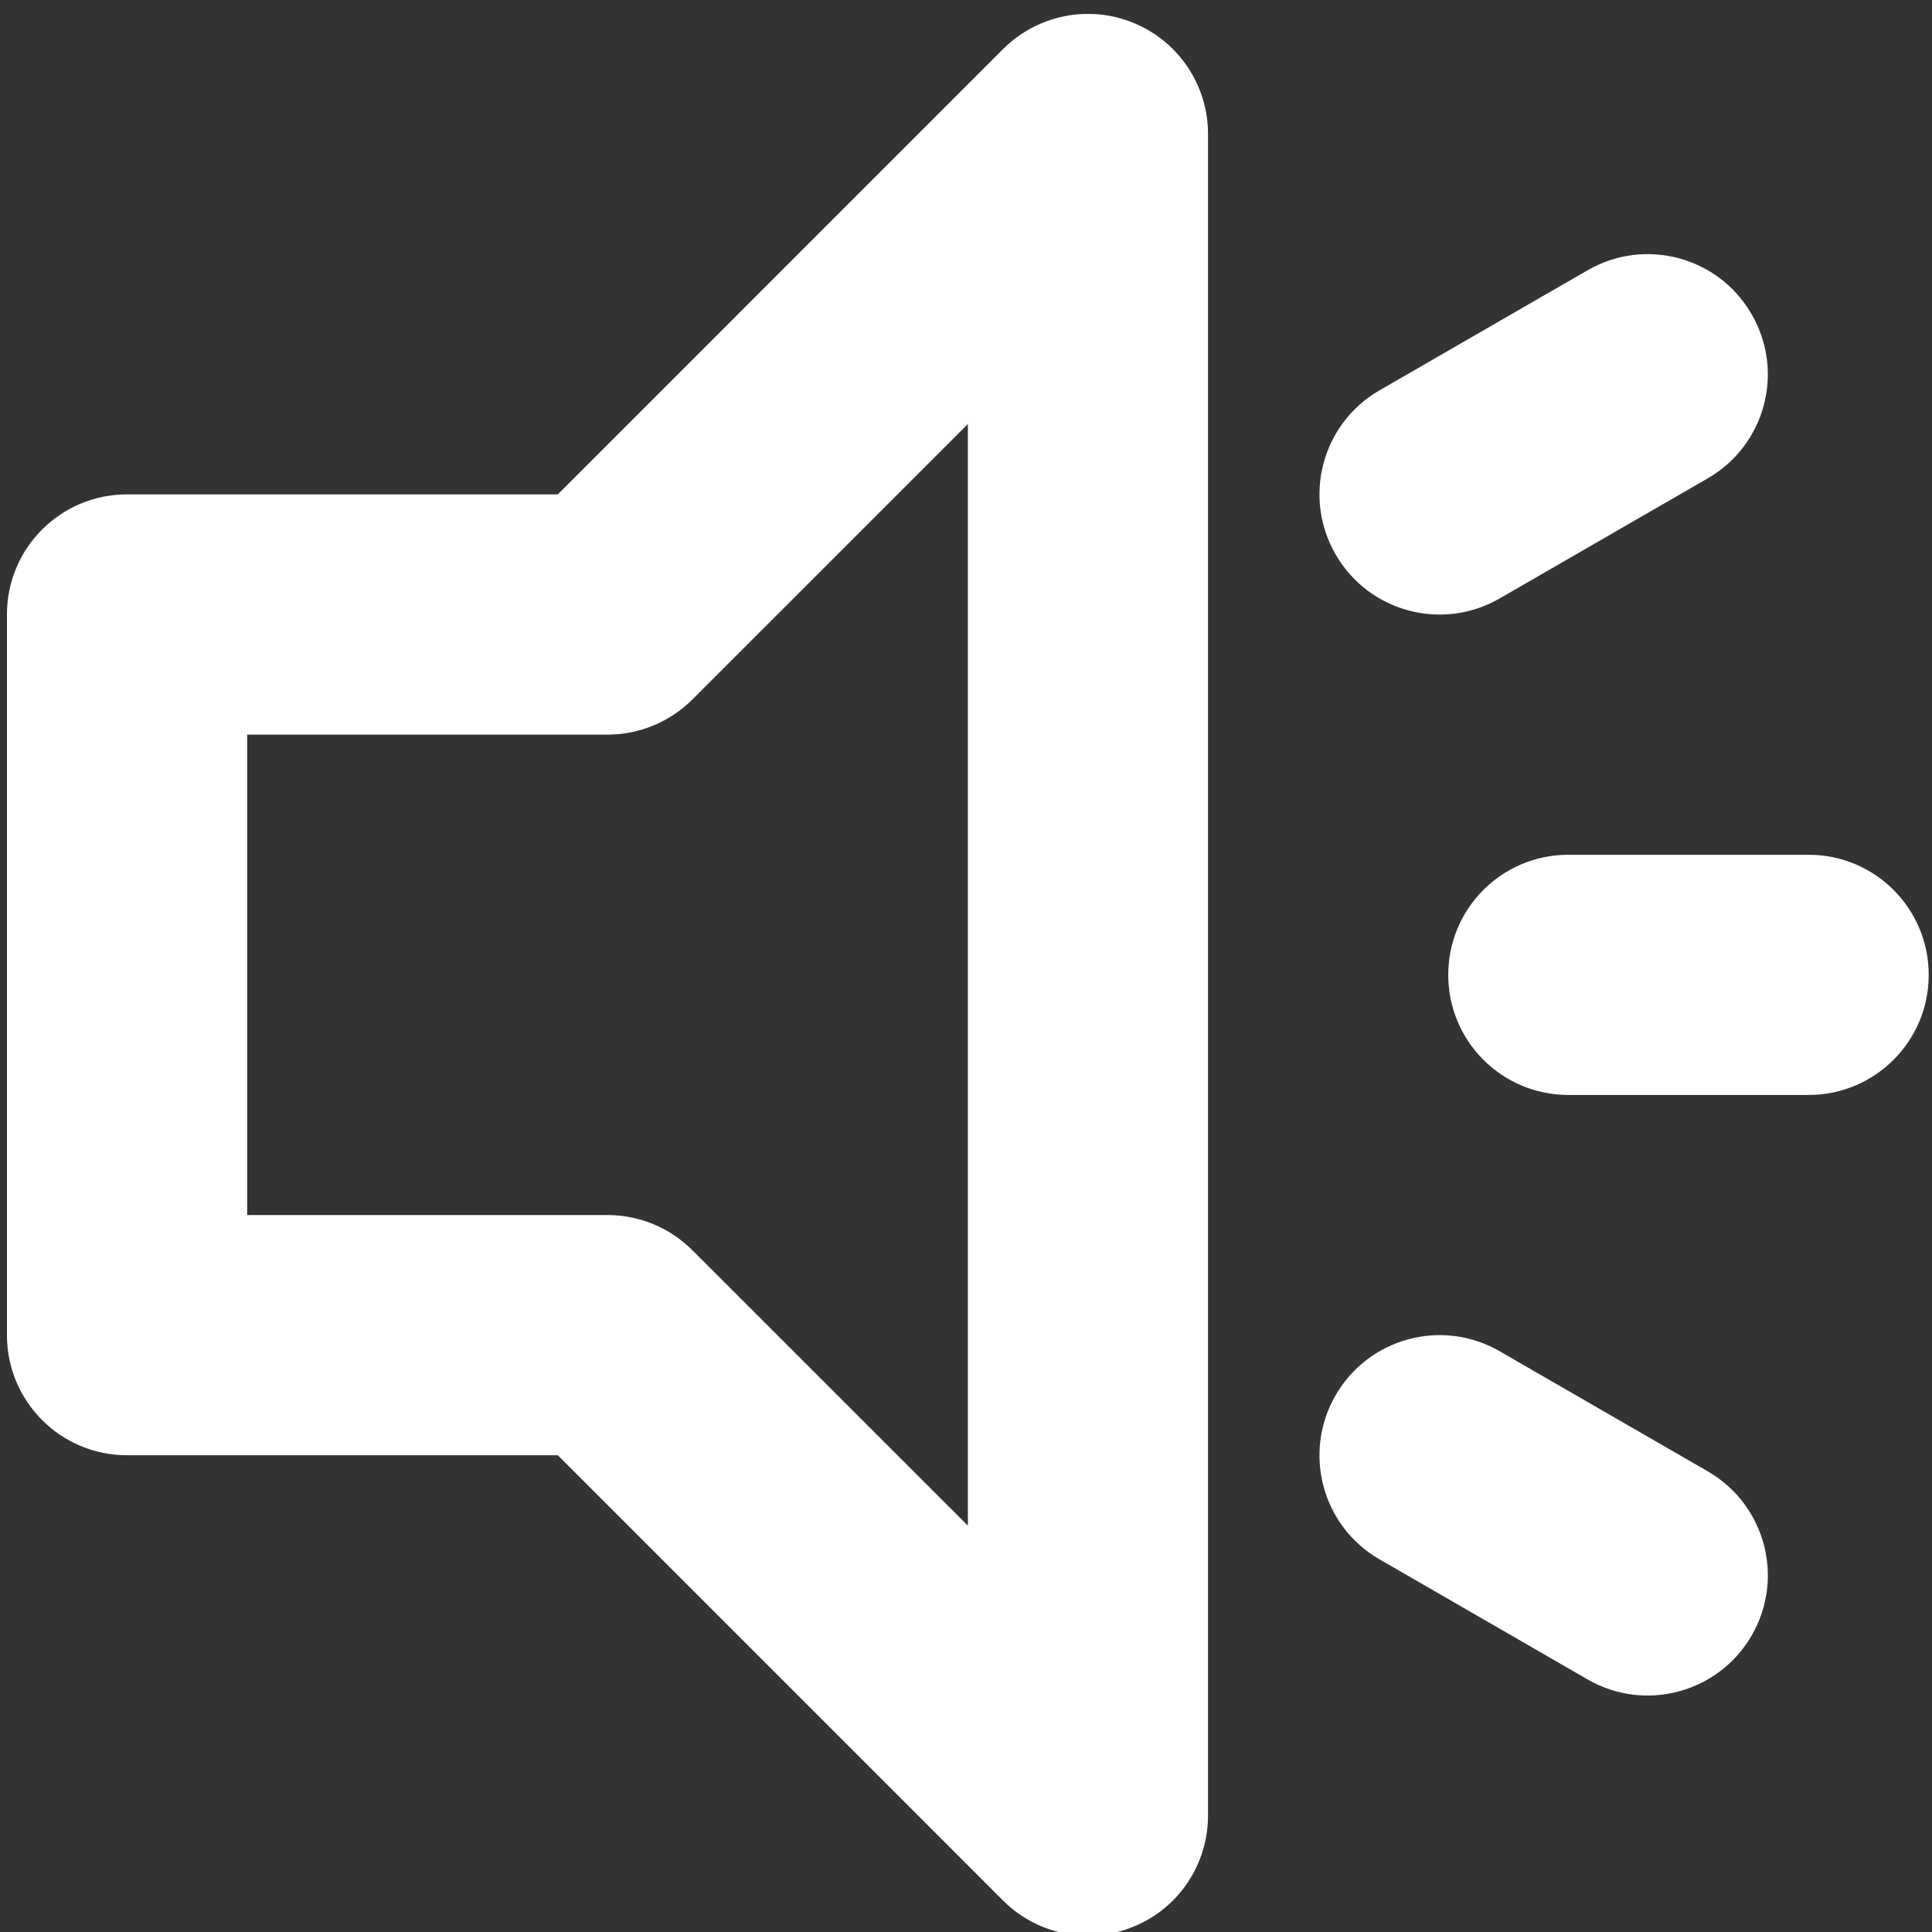<?xml version="1.0" encoding="utf-8"?>
<!-- Generator: Adobe Illustrator 16.0.0, SVG Export Plug-In . SVG Version: 6.00 Build 0)  -->
<!DOCTYPE svg PUBLIC "-//W3C//DTD SVG 1.1//EN" "http://www.w3.org/Graphics/SVG/1.1/DTD/svg11.dtd">
<svg version="1.1" id="Layer_1" xmlns="http://www.w3.org/2000/svg" xmlns:xlink="http://www.w3.org/1999/xlink" x="0px" y="0px"
	 width="64px" height="64px" viewBox="0 0 64 64" enable-background="new 0 0 64 64" xml:space="preserve">
<rect x="0" y="0" width="64" height="64" fill="#333333" stroke="none"/>
<g>
	<path fill="#FFFFFF" d="M59.912,28.315h-7.958c-2.2,0-3.979,1.78-3.979,3.979s1.779,3.978,3.979,3.978h7.958
		c2.199,0,3.979-1.779,3.979-3.978S62.111,28.315,59.912,28.315z"/>
	<path fill="#FFFFFF" d="M49.678,19.824l6.895-3.979c1.904-1.1,2.555-3.532,1.451-5.435c-1.096-1.905-3.526-2.557-5.431-1.458
		l-6.896,3.979c-1.903,1.099-2.554,3.533-1.452,5.437C45.343,20.271,47.774,20.924,49.678,19.824z"/>
	<path fill="#FFFFFF" d="M56.572,48.74l-6.895-3.979c-1.903-1.099-4.332-0.446-5.433,1.457c-1.1,1.904-0.451,4.337,1.452,5.436
		l6.896,3.98c1.904,1.098,4.335,0.445,5.436-1.458C59.127,52.273,58.477,49.841,56.572,48.74z"/>
	<path fill="#FFFFFF" d="M37.563,0.765c-1.484-0.621-3.194-0.275-4.337,0.862l-14.749,14.75H4.209c-2.2,0-3.979,1.779-3.979,3.979
		v23.871c0,2.199,1.78,3.98,3.979,3.98h14.268l14.749,14.75c0.762,0.761,1.781,1.165,2.813,1.165c0.514,0,1.031-0.098,1.523-0.305
		c1.489-0.612,2.455-2.064,2.455-3.674V4.442C40.018,2.833,39.052,1.379,37.563,0.765z M32.061,50.539l-9.124-9.122
		c-0.746-0.746-1.756-1.167-2.812-1.167H8.188V24.335h11.938c1.056,0,2.066-0.42,2.812-1.166l9.124-9.123V50.539z"/>
</g>
</svg>

